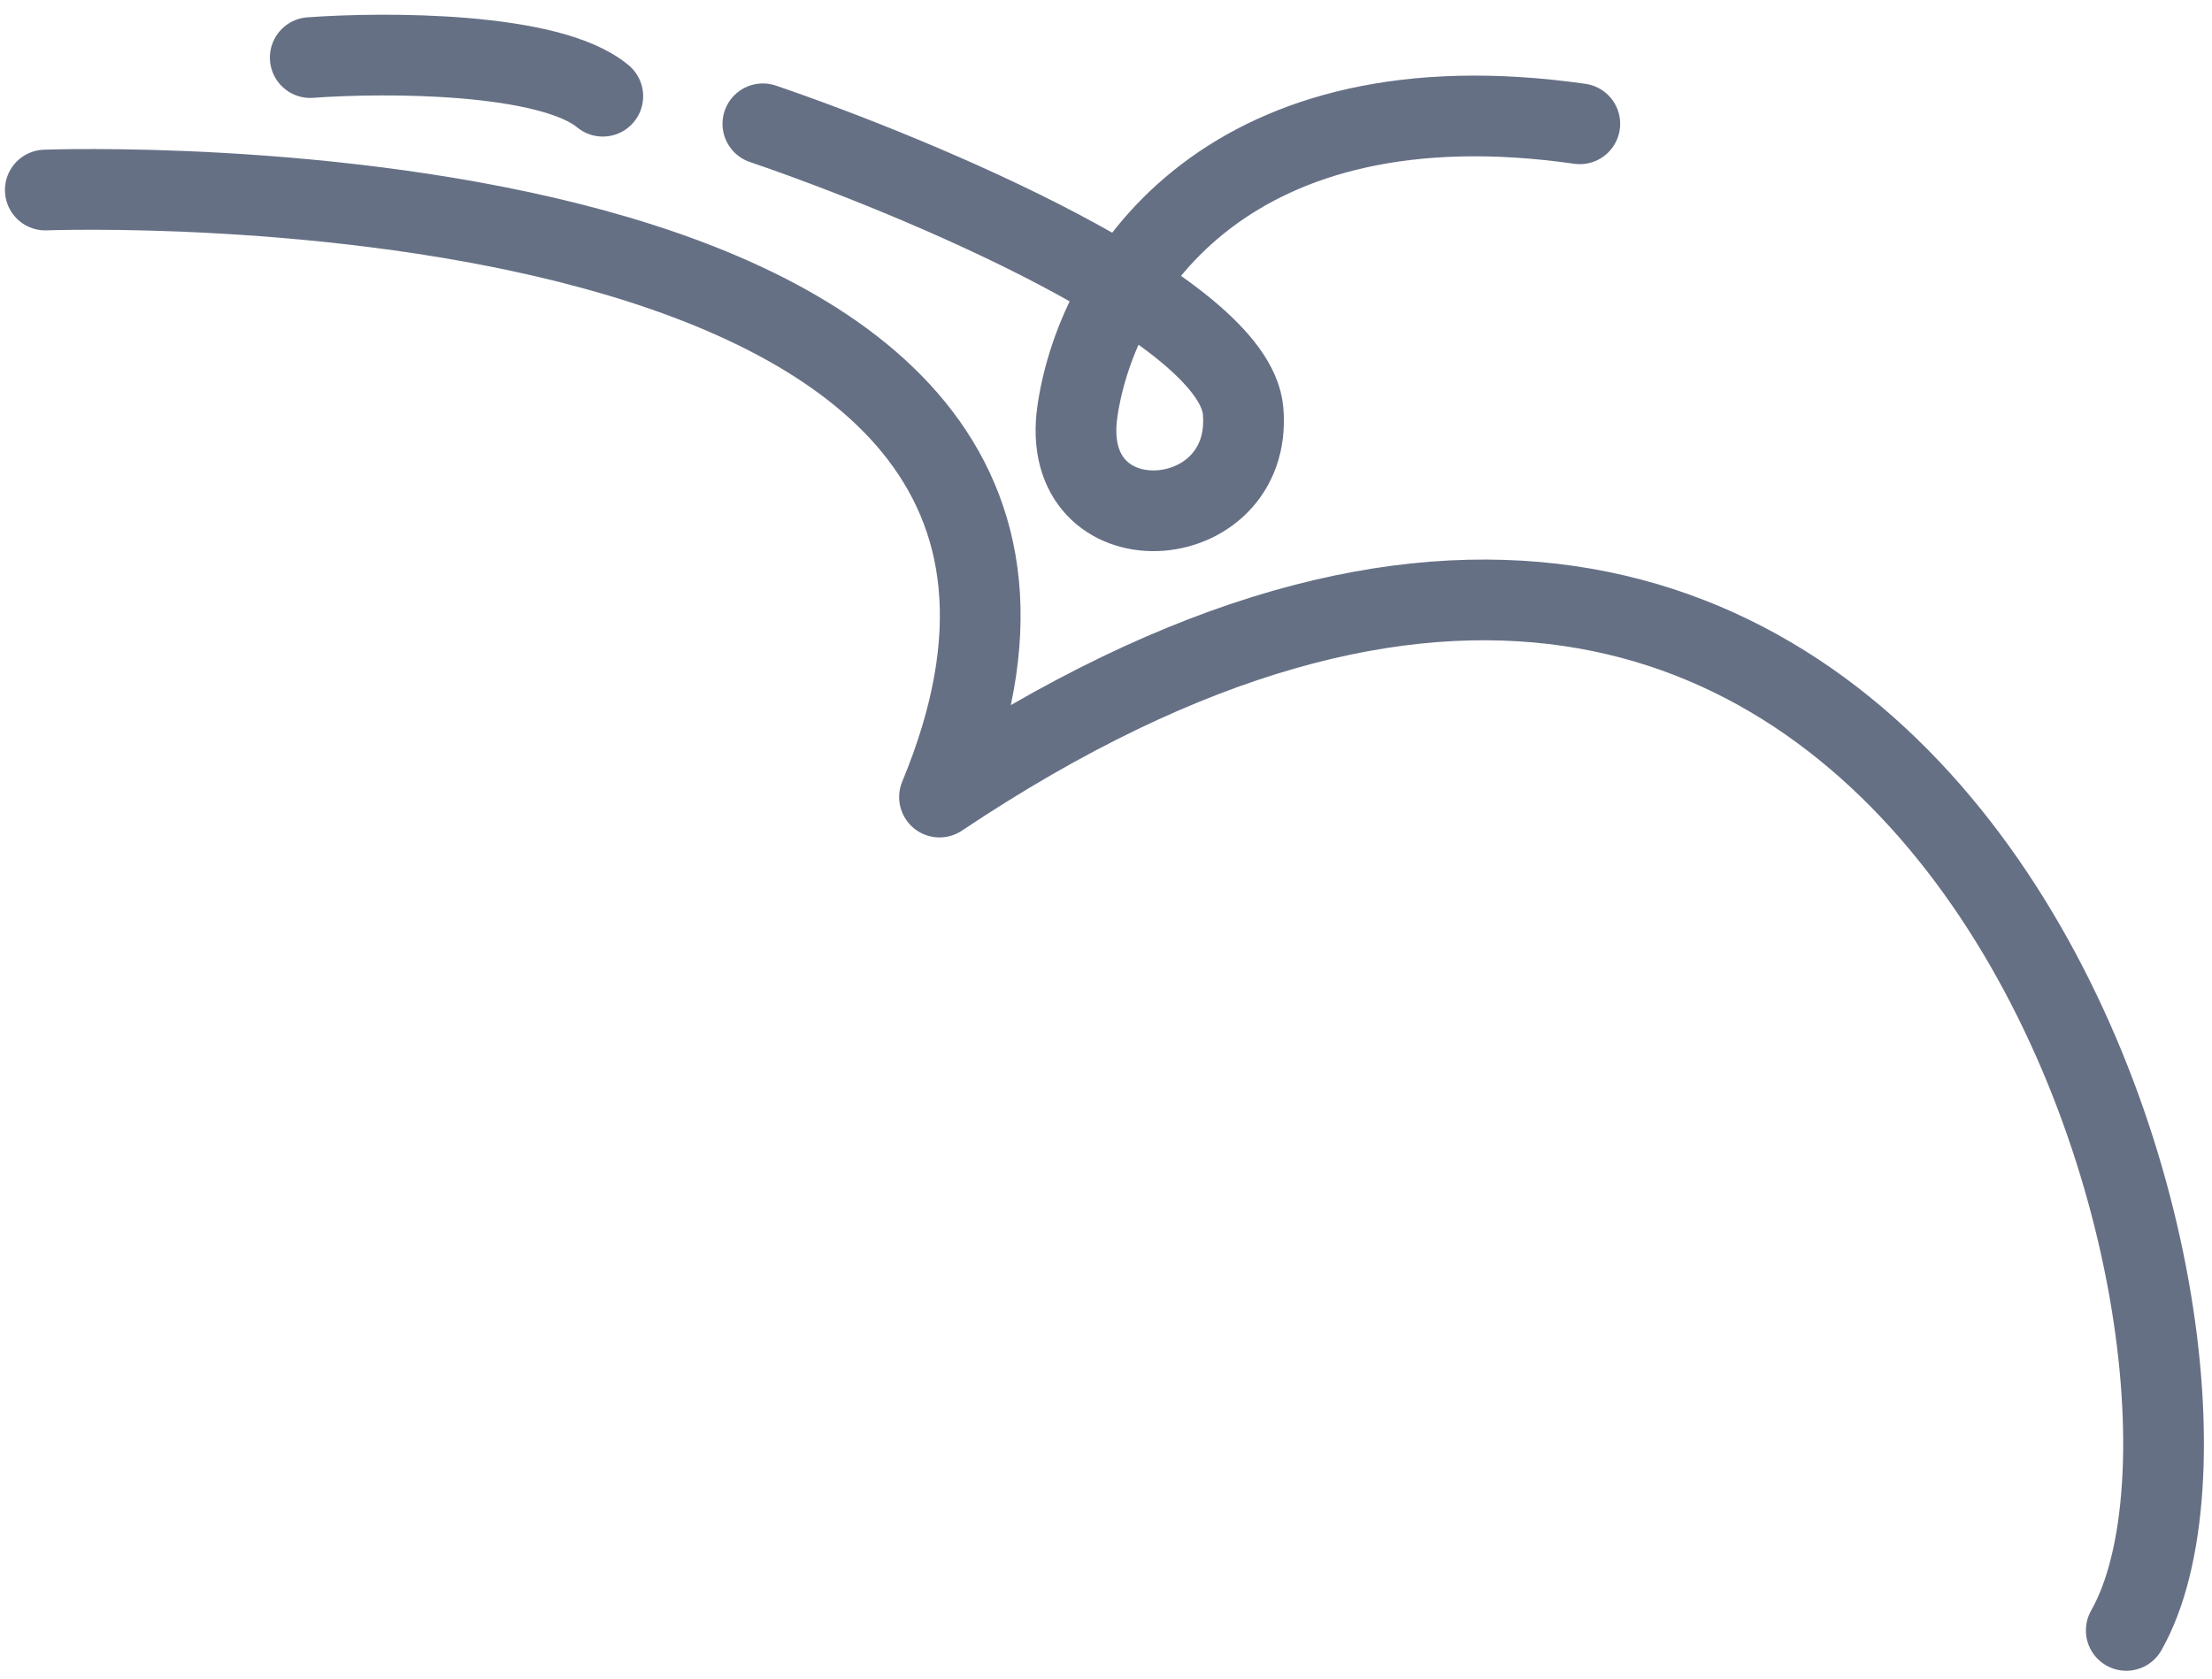 <svg xmlns="http://www.w3.org/2000/svg" width="137" height="104" viewBox="0 0 137 104" fill="none"><path d="M2.805 11.772C2.805 11.772 74.939 9.037 58.188 49.377C120.066 8.011 141.604 83.565 131.69 101M19.215 3.567C23.887 3.225 34.052 3.225 37.334 5.96M47.248 7.669C56.934 10.974 76.444 19.156 76.991 25.447C77.674 33.31 65.453 34.095 66.734 25.447C68.016 16.798 76.307 4.592 97.845 7.669" stroke="#667085" stroke-width="5" stroke-linecap="round" stroke-linejoin="round"></path></svg>